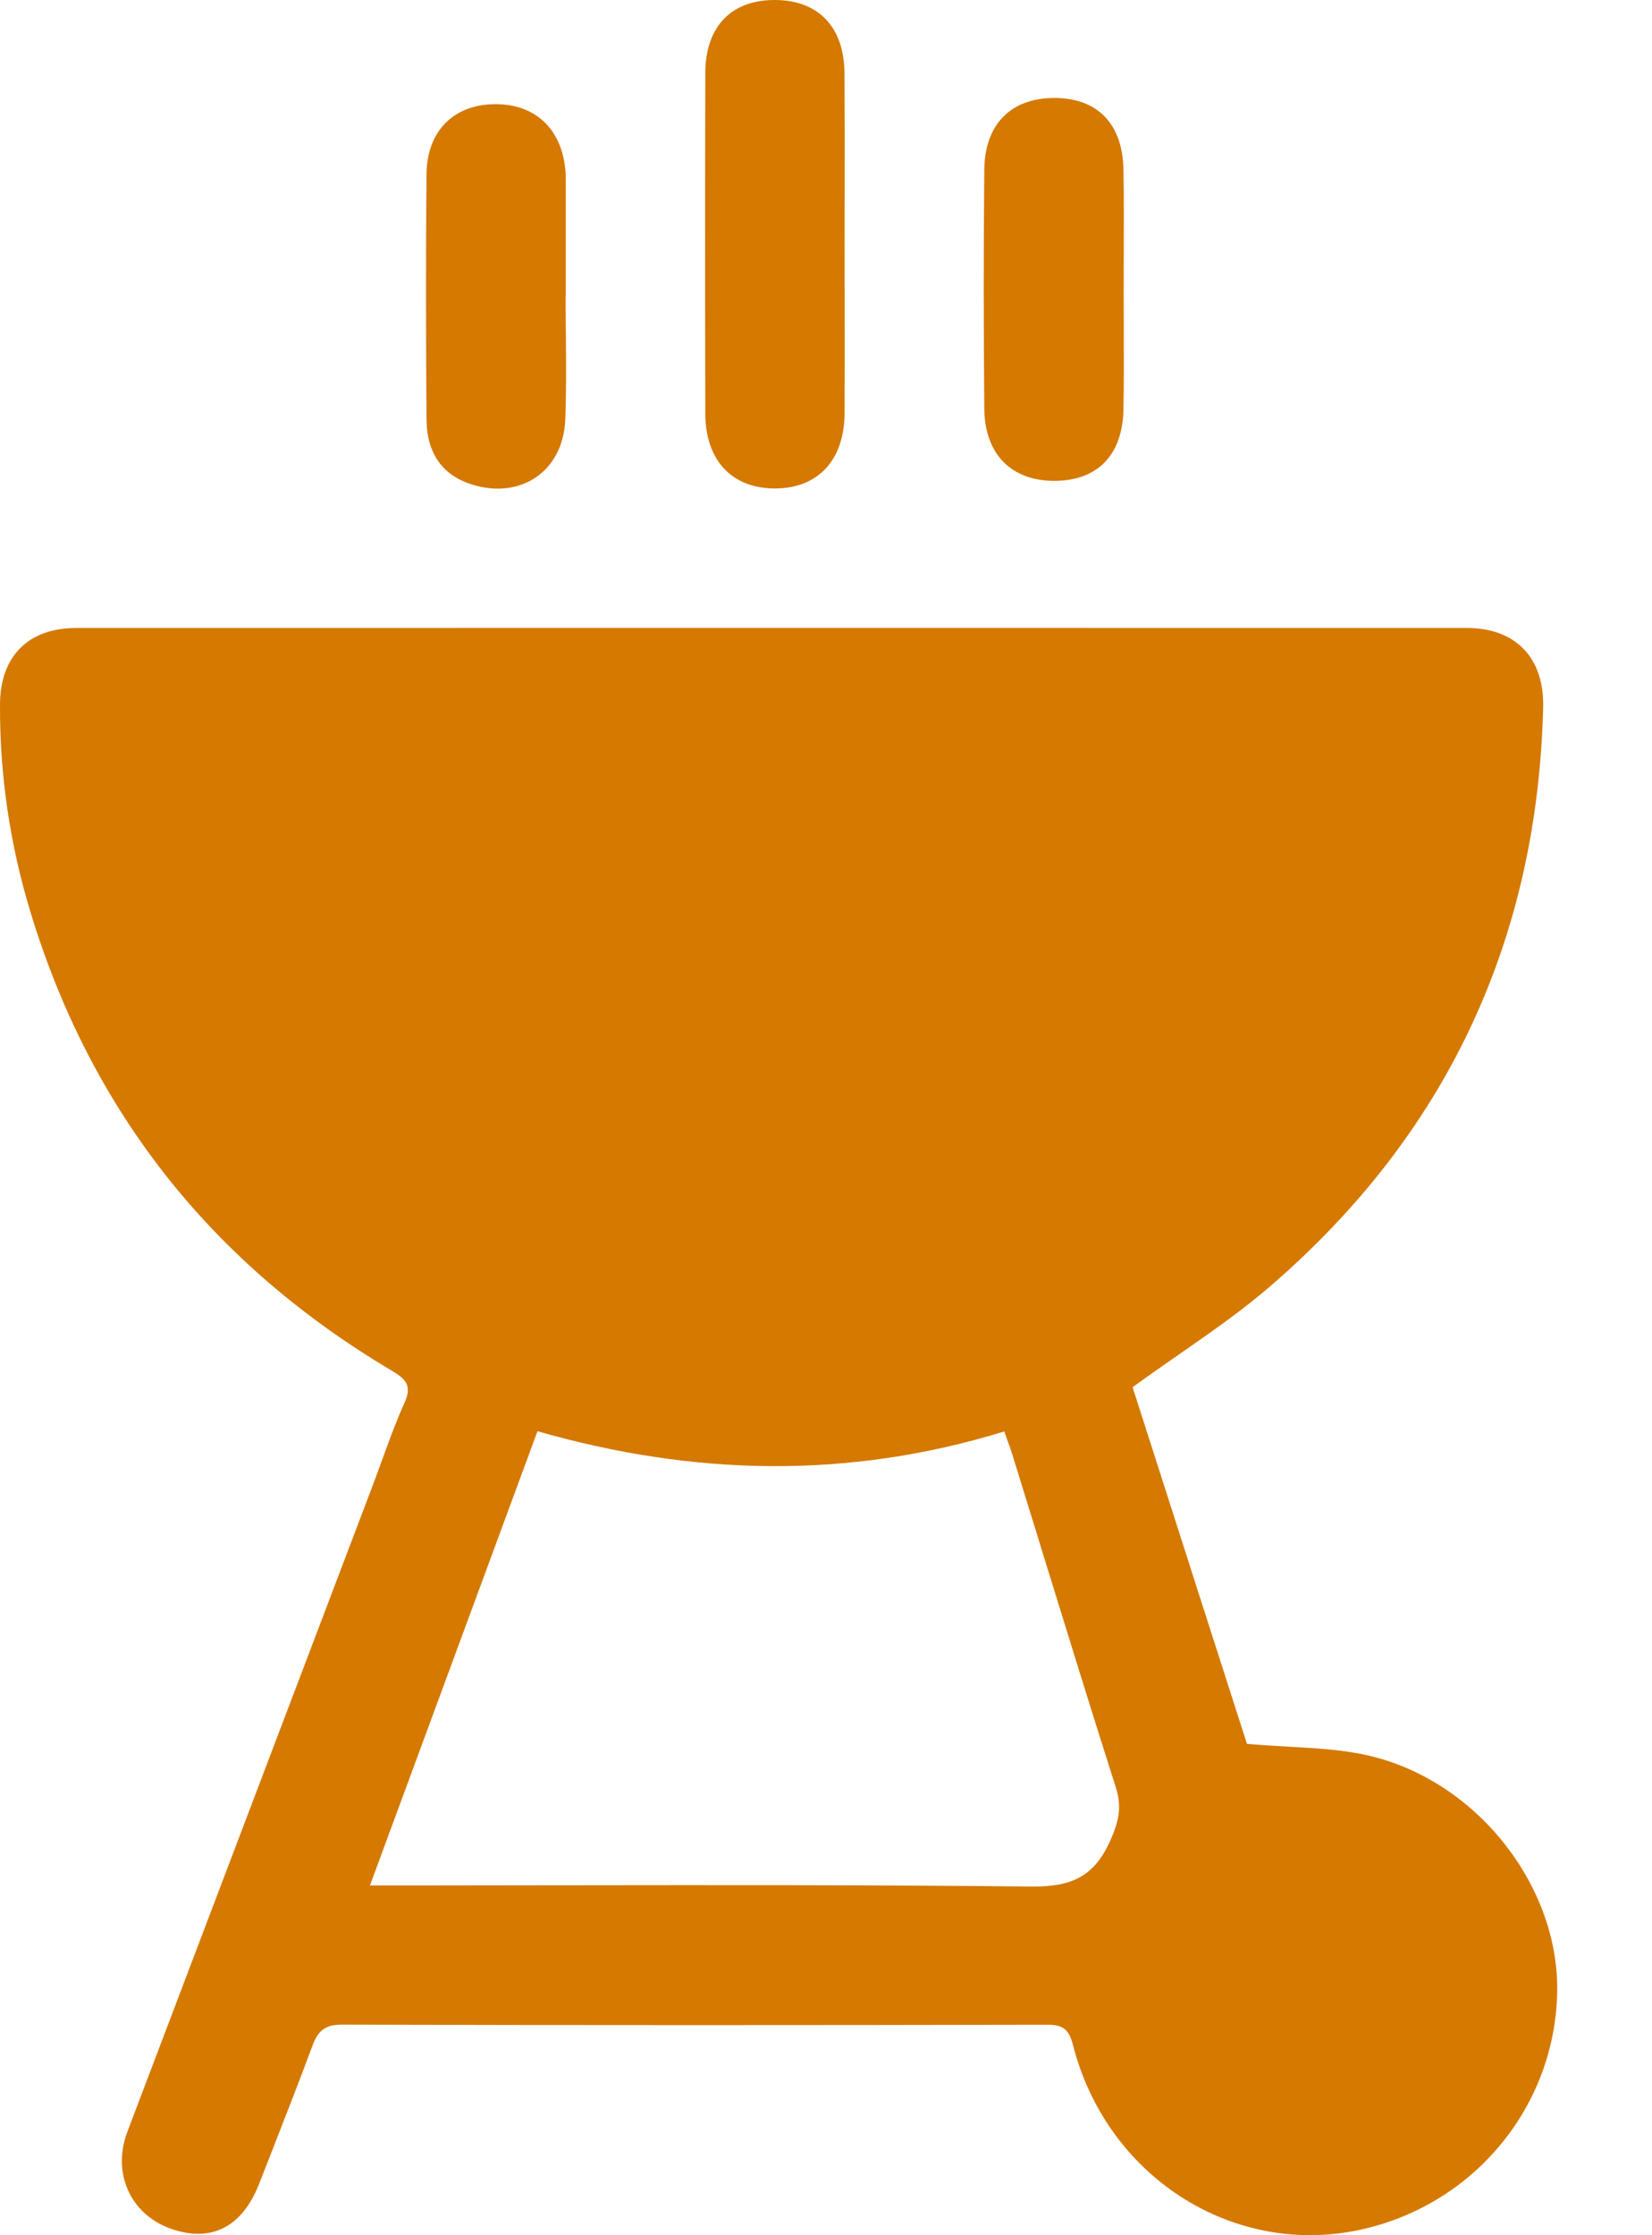 <svg width="17" height="23" viewBox="0 0 17 23" fill="none" xmlns="http://www.w3.org/2000/svg">
<path fill-rule="evenodd" clip-rule="evenodd" d="M8.692 3.061C8.692 2.879 8.691 2.698 8.691 2.517C8.691 2.344 8.692 2.171 8.692 1.998C8.693 1.583 8.693 1.168 8.69 0.752C8.687 0.281 8.425 0.006 7.986 8.82914e-05C7.53 -0.006 7.26 0.268 7.258 0.752C7.255 1.921 7.255 3.089 7.258 4.257C7.26 4.738 7.532 5.026 7.974 5.026C8.415 5.026 8.687 4.738 8.691 4.257C8.693 3.858 8.693 3.459 8.692 3.061ZM12.248 16.125L12.248 16.123L12.244 16.111C12.048 15.499 11.85 14.883 11.655 14.274C11.815 14.158 11.975 14.046 12.132 13.937L12.132 13.937L12.132 13.937L12.132 13.937C12.468 13.704 12.792 13.478 13.089 13.22C14.893 11.656 15.82 9.667 15.88 7.279C15.892 6.767 15.595 6.462 15.097 6.462C10.326 6.461 5.554 6.461 0.783 6.462C0.289 6.462 0.001 6.755 4.50023e-05 7.251C-0.003 7.98 0.103 8.695 0.315 9.39C0.94 11.444 2.188 13.011 4.032 14.104C4.176 14.19 4.243 14.257 4.163 14.434C4.079 14.619 4.009 14.81 3.94 15.001C3.909 15.087 3.878 15.172 3.846 15.257C3.565 15.998 3.283 16.739 3.002 17.48L3 17.485C2.436 18.969 1.873 20.453 1.31 21.937C1.151 22.358 1.341 22.78 1.747 22.929C2.166 23.082 2.491 22.921 2.666 22.472C2.713 22.351 2.761 22.229 2.809 22.108L2.809 22.107C2.946 21.756 3.084 21.404 3.215 21.051C3.272 20.898 3.342 20.832 3.52 20.833C5.937 20.84 8.355 20.839 10.772 20.834C10.935 20.833 10.998 20.875 11.042 21.044C11.383 22.38 12.656 23.209 13.951 22.953C15.134 22.719 15.992 21.71 16.024 20.517C16.054 19.434 15.224 18.344 14.111 18.071C13.84 18.005 13.557 17.989 13.261 17.973H13.261H13.261C13.121 17.965 12.978 17.957 12.832 17.944C12.641 17.349 12.445 16.739 12.248 16.125ZM3.807 19.401C4.383 17.84 4.95 16.303 5.531 14.727C7.137 15.187 8.728 15.224 10.335 14.729C10.346 14.761 10.356 14.79 10.366 14.818L10.366 14.818L10.366 14.818C10.384 14.867 10.401 14.913 10.415 14.959C10.513 15.275 10.61 15.591 10.708 15.907L10.708 15.909L10.708 15.909L10.708 15.909C10.964 16.737 11.219 17.566 11.482 18.391C11.549 18.599 11.51 18.75 11.423 18.944C11.256 19.316 11.018 19.416 10.615 19.412C9.008 19.395 7.401 19.397 5.795 19.399C5.24 19.4 4.685 19.401 4.13 19.401H3.807ZM5.82 3.054C5.82 3.184 5.821 3.313 5.823 3.443C5.825 3.734 5.828 4.025 5.817 4.316C5.797 4.848 5.36 5.144 4.855 4.985C4.558 4.892 4.392 4.669 4.389 4.316C4.383 3.475 4.381 2.633 4.389 1.793C4.393 1.344 4.673 1.072 5.1 1.072C5.524 1.072 5.798 1.346 5.821 1.793L5.821 1.793C5.821 1.808 5.822 1.824 5.822 1.84V3.055C5.821 3.054 5.821 3.054 5.82 3.054ZM11.564 3.365C11.563 3.24 11.563 3.115 11.563 2.99C11.563 2.868 11.563 2.745 11.564 2.623C11.565 2.332 11.566 2.041 11.561 1.75C11.554 1.274 11.294 1.008 10.849 1.008C10.406 1.008 10.133 1.277 10.129 1.747C10.121 2.566 10.122 3.386 10.129 4.205C10.133 4.674 10.408 4.947 10.847 4.948C11.294 4.948 11.554 4.683 11.561 4.207C11.566 3.927 11.565 3.646 11.564 3.365Z" fill="#D57900"/>
</svg>
